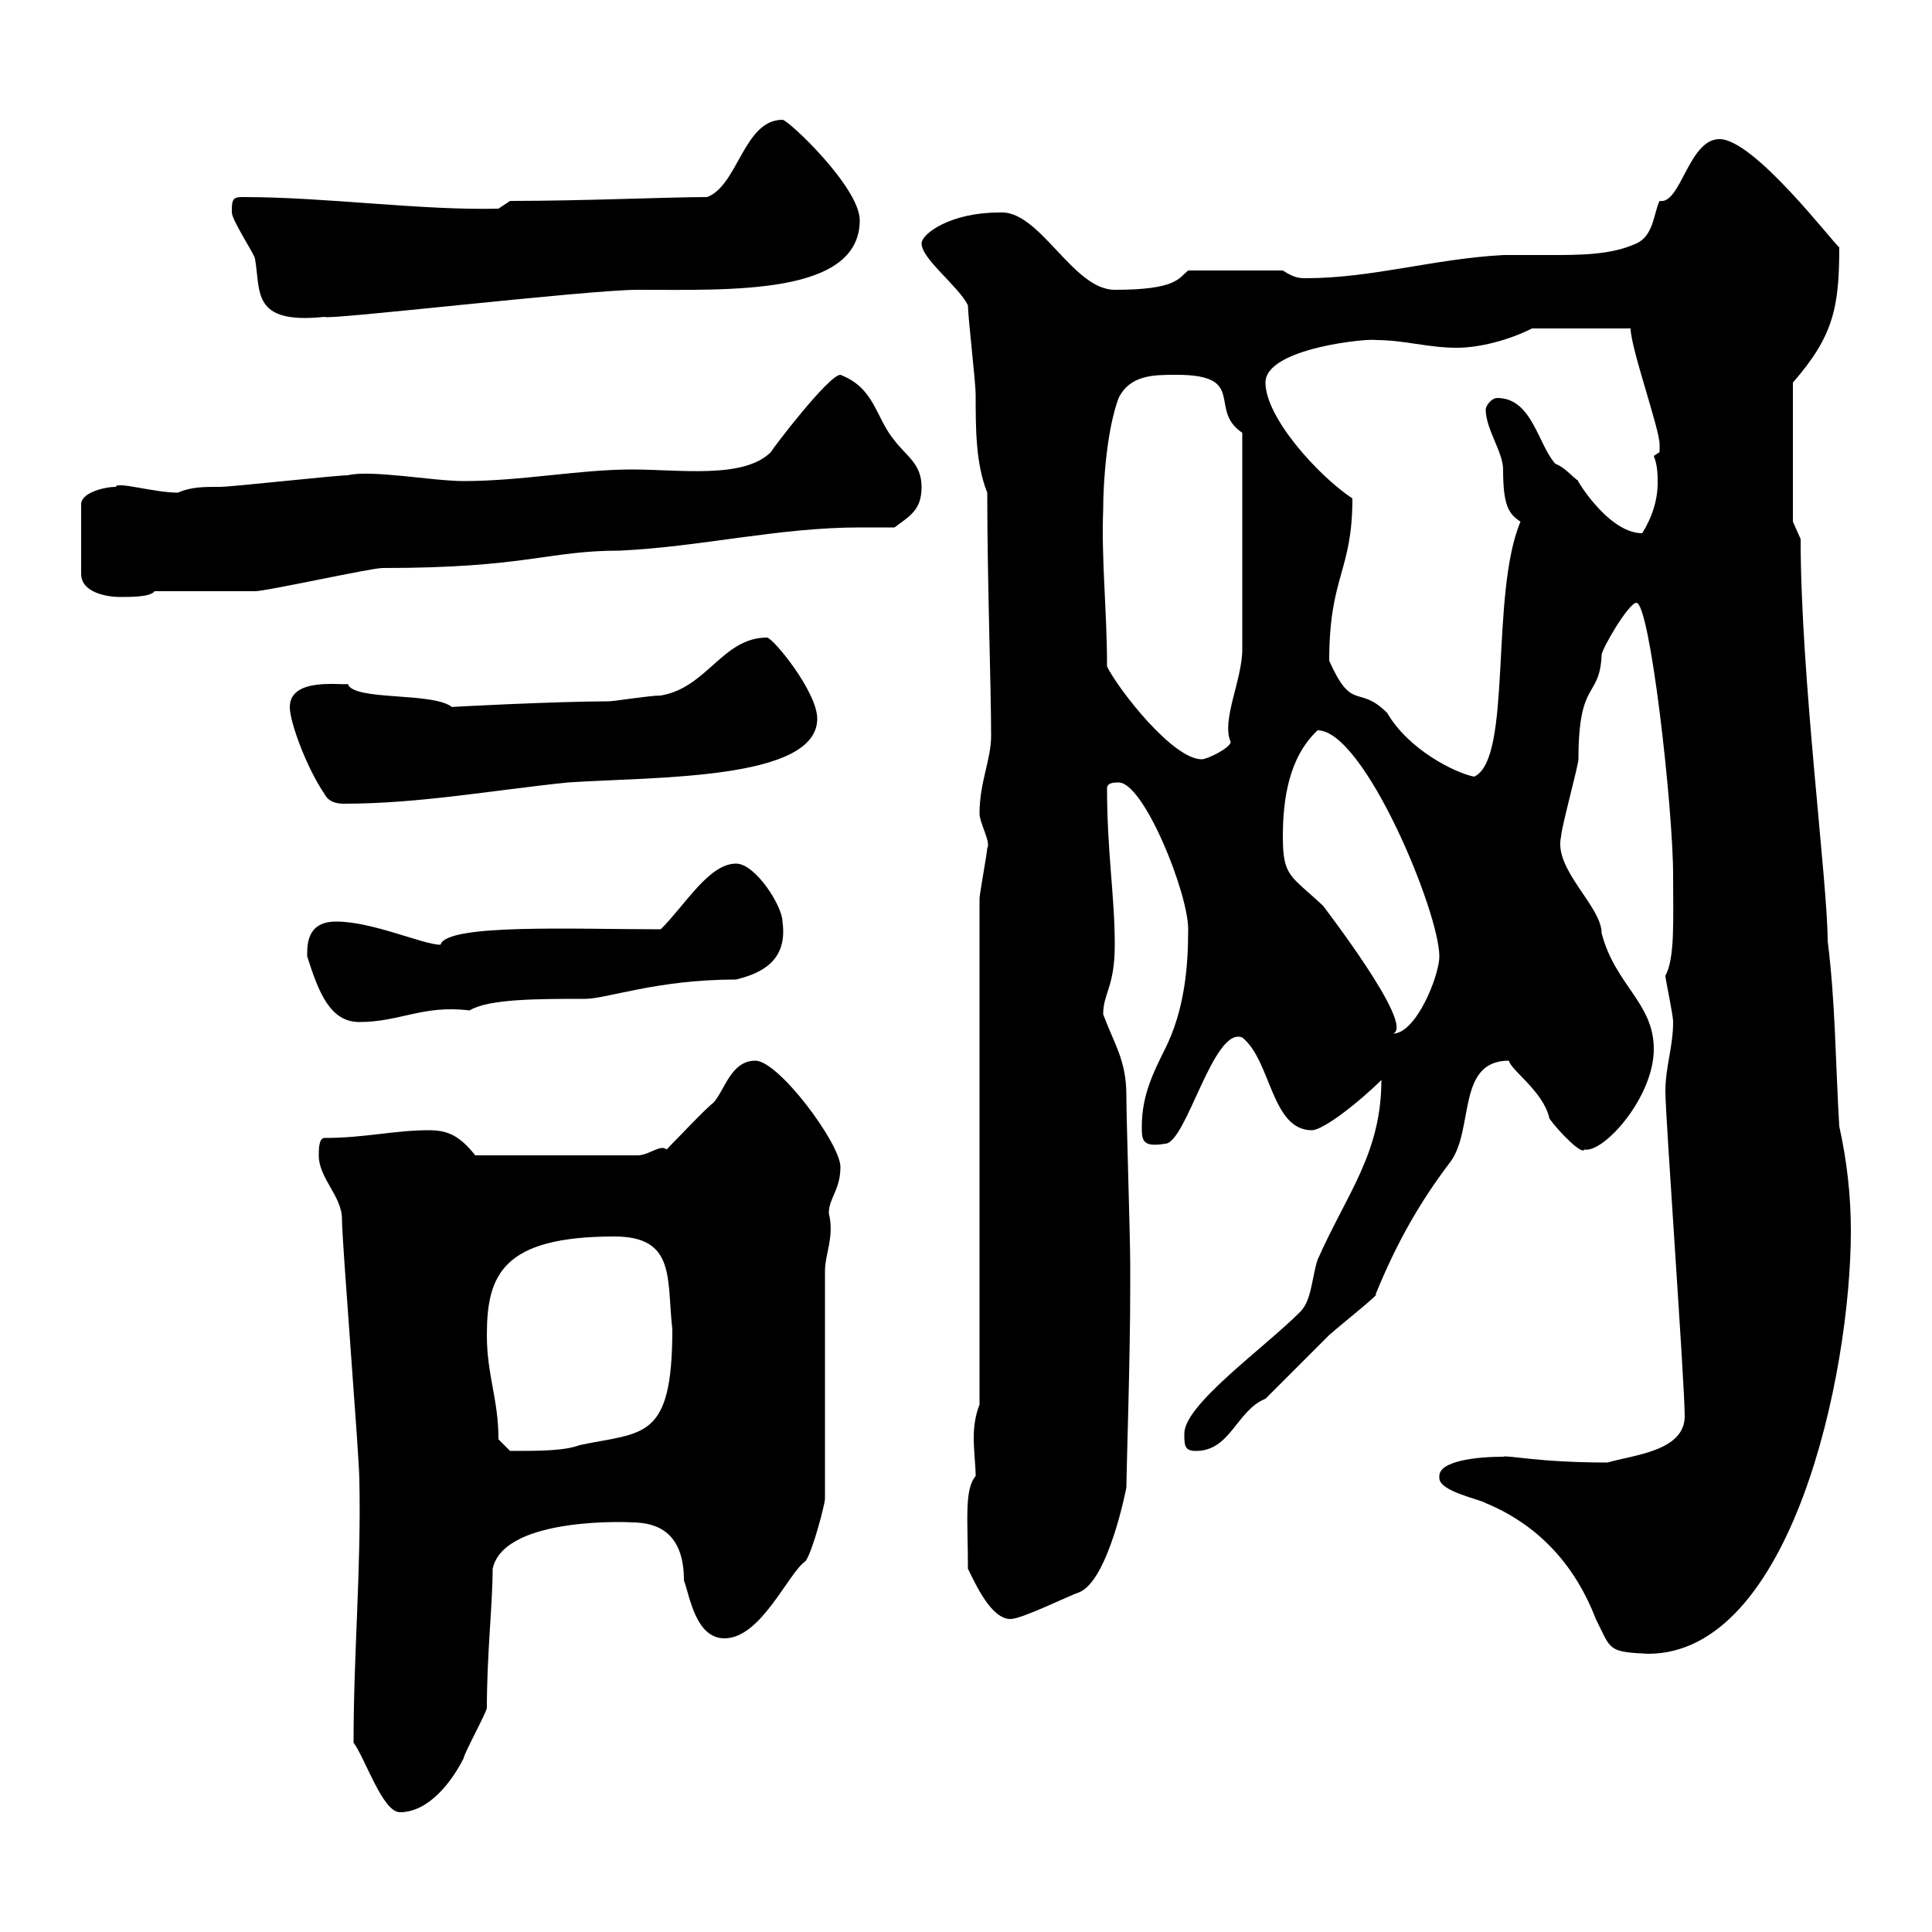 <svg xmlns="http://www.w3.org/2000/svg" xmlns:xlink="http://www.w3.org/1999/xlink" width="300" height="300"><path d="M54.90 270.60C56.70 273 59.40 281.40 62.10 281.40C66.60 281.40 70.20 276.60 72 273C72 272.40 75.60 265.80 75.60 265.20C75.60 256.80 76.50 249 76.50 243.60C78.30 235.20 99 236.40 98.10 236.40C102 236.40 106.20 237.90 106.20 245.40C107.10 247.80 108 254.40 112.50 254.40C118.20 254.40 122.40 244.20 125.10 242.40C126.30 240.60 128.10 233.40 128.10 232.80L128.10 197.40C128.10 194.70 129.60 192 128.70 188.40C128.70 186 130.50 184.80 130.50 181.20C130.50 177.60 120.90 164.70 117.30 164.70C113.40 164.70 112.50 169.50 110.70 171.30C109.80 171.90 104.40 177.60 103.50 178.50C102.60 177.60 100.80 179.40 99 179.40L73.80 179.40C71.40 176.40 69.60 175.50 66.60 175.50C61.20 175.50 56.70 176.70 50.40 176.70C49.50 176.70 49.50 178.50 49.50 179.40C49.50 183 53.10 185.70 53.10 189.30C53.10 192.90 55.80 226.20 55.80 229.80C56.10 243.60 54.90 256.50 54.90 270.60ZM223.50 229.20C223.50 229.20 223.50 229.50 223.50 229.50C223.50 231.60 229.80 232.80 230.70 233.40C239.40 237 244.80 243.60 247.80 251.40C250.20 256.20 249.60 256.50 255.90 256.80C278.10 256.80 287.40 213.60 287.40 191.10C287.40 185.70 286.80 180.30 285.60 174.90C285 164.70 285 155.70 283.80 146.10C283.80 137.10 279.60 105 279.60 83.70C279.60 83.70 278.40 81 278.40 81L278.40 59.40C284.70 52.20 285.60 47.70 285.60 38.40C284.70 37.80 272.40 21.60 267 21.60C262.20 21.60 261 31.80 257.70 31.20C256.80 33 256.80 36.60 254.10 37.80C250.20 39.60 245.40 39.60 240.60 39.60C238.20 39.60 235.80 39.60 233.40 39.60C222.60 40.20 213 43.20 202.80 43.20C201.90 43.20 201 43.20 199.20 42L184.50 42C183 43.20 182.70 45 173.10 45C166.50 45 161.40 32.40 155.10 33C147.60 33 143.10 36.30 143.10 37.80C143.10 40.20 148.80 44.40 150.30 47.40C150.30 49.20 151.50 59.40 151.50 61.20C151.50 66.60 151.50 72 153.30 76.50C153.30 90.30 153.90 106.50 153.90 114.30C153.90 117.90 152.10 121.50 152.10 126.30C152.10 127.80 153.90 130.80 153.30 131.70C153.30 132.30 152.10 138.90 152.10 139.50L152.10 218.10C151.50 219.60 151.20 221.40 151.20 223.20C151.20 225.30 151.50 227.70 151.50 229.20C149.70 231.30 150.30 236.10 150.30 243.60C151.50 246 153.90 251.40 156.90 251.40C158.70 251.40 165.90 247.80 167.70 247.20C172.20 245.10 174.90 231 174.90 231C174.90 228.90 175.50 210.90 175.50 200.10L175.50 196.50C175.50 192 174.90 173.70 174.90 170.10C174.90 164.70 173.10 162.30 171.30 157.50C171.30 154.20 173.10 153.30 173.10 146.70C173.10 139.20 171.90 132.30 171.90 122.40C171.90 121.50 173.10 121.50 173.70 121.50C177.60 121.50 184.50 138.60 184.50 144.30C184.50 150.30 183.90 156.90 180.90 162.90C179.10 166.50 177.30 170.10 177.30 174.90C177.30 177 177.30 178.20 180.90 177.60C184.20 177.60 188.40 159.30 192.90 161.10C197.40 164.70 197.40 175.50 203.70 175.50C205.50 175.50 211.20 171 214.50 167.70C214.50 179.10 209.10 185.40 204.60 195.60C203.70 198.30 203.70 201.90 201.90 203.70C196.20 209.40 183.90 218.10 183.90 222.60C183.90 224.40 183.90 225.30 185.70 225.30C191.10 225.30 192 219 196.50 217.20C198.30 215.40 204.60 209.10 206.40 207.30C208.80 205.20 214.50 200.70 213.60 201C216.90 192.90 220.50 186.60 225.30 180.30C228.90 175.20 226.20 164.70 234.30 164.70C234.60 166.20 239.70 169.50 240.60 173.70C242.10 175.80 245.70 179.40 246 178.50C249 179.10 256.80 170.40 256.80 162.90C256.80 155.70 250.80 153 248.70 144.90C248.70 140.70 241.20 135 242.40 129.90C242.40 128.70 245.10 118.80 245.10 117.90C245.10 105.30 248.40 108.60 248.70 101.70C248.70 100.80 252.90 93.60 254.10 93.60C256.20 93.60 259.80 125.40 259.80 135.90C259.80 142.80 260.10 148.80 258.60 151.50C258.60 152.10 259.80 157.50 259.80 158.70C259.80 162.60 258.60 165.60 258.60 169.50C258.60 173.40 261.60 214.80 261.60 219.90C261.60 225.30 253.80 225.90 249.60 227.10C238.80 227.10 234 225.90 233.40 226.20C229.50 226.20 223.50 226.80 223.50 229.20ZM77.40 223.50C77.40 217.20 75.60 213.60 75.60 207.30C75.60 198 78 192 95.40 192C105 192 103.50 198.60 104.40 206.40C104.40 223.80 99.90 222.30 90 224.40C87.60 225.30 83.70 225.30 79.20 225.30ZM199.20 129.90C199.20 124.20 200.10 117.60 204.60 113.40C211.80 113.40 223.50 141.60 223.50 148.50C223.50 151.50 219.90 160.50 216.30 160.50C219.90 159.30 205.20 140.40 205.50 140.70C200.40 135.90 199.20 136.20 199.20 129.90ZM47.70 147.90C47.70 147.90 47.70 148.50 47.70 148.50C49.50 154.20 51.30 158.70 55.80 158.70C62.10 158.70 65.70 156 72.90 156.90C75.90 155.10 83.40 155.10 90.90 155.10C94.20 155.10 102 152.10 114.30 152.10C117.90 151.20 122.40 149.40 121.50 143.10C121.50 140.70 117.30 134.10 114.30 134.10C110.10 134.10 106.50 140.40 102.60 144.30C89.10 144.30 69.30 143.40 68.40 146.70C65.70 146.70 57.90 143.10 52.20 143.10C49.50 143.10 47.70 144.30 47.70 147.90ZM50.40 123.30C51 124.50 52.20 124.80 53.40 124.80C65.10 124.80 76.50 122.70 88.20 121.50C101.70 120.60 126.90 121.20 126.90 111.60C126.90 107.40 120 99 119.10 99C112.20 99 109.80 106.80 102.60 108C100.80 108 95.40 108.90 94.50 108.90C86.70 108.90 68.70 109.80 70.20 109.80C67.20 107.40 54.90 108.90 54 106.20C53.40 106.50 45 105 45 109.80C45 112.20 47.70 119.40 50.40 123.30ZM206.40 102.60C206.40 89.40 210 88.80 210 77.40C204.60 73.80 196.50 64.80 196.50 59.40C196.50 54 212.70 52.50 213.60 52.80C218.10 52.80 221.70 54 226.20 54C229.80 54 234.30 52.80 237.90 51L253.20 51C253.20 54 257.70 66.60 257.70 69C257.70 69 257.70 69 257.70 70.20C257.70 70.20 256.80 70.80 256.80 70.80C257.40 72.30 257.40 73.80 257.40 75C257.40 77.70 256.50 80.40 255 82.80C249.30 82.80 243.90 72.90 245.10 74.70C243.90 73.80 243 72.60 241.50 72C238.80 69 237.90 61.80 232.50 61.80C231.60 61.80 230.70 63 230.70 63.60C230.70 66.60 233.40 70.20 233.40 72.90C233.40 78.60 234.30 79.80 236.10 81C231.30 92.40 234.90 117.90 228.90 120.60C225.90 120 218.70 116.40 215.40 110.70C210.90 106.20 210 110.70 206.40 102.60ZM171.90 103.50C171.90 94.80 171 87 171.30 79.20C171.30 74.70 171.90 66.60 173.70 61.80C175.50 58.20 179.10 58.20 182.70 58.20C193.80 58.20 187.50 63.60 192.90 67.20L192.90 100.80C192.90 105.60 189.60 111.90 191.10 115.20C191.10 116.10 187.50 117.90 186.60 117.90C182.10 117.90 173.70 107.10 171.90 103.50ZM18 75.60C16.20 75.60 12.60 76.50 12.60 78.30L12.60 89.10C12.60 92.10 16.80 92.70 18.60 92.70C20.40 92.70 23.40 92.70 24 91.80C27 91.80 36.60 91.80 39.60 91.80C41.40 91.80 57.60 88.20 59.40 88.20C81.90 88.20 84.90 85.50 96.30 85.50C108.90 84.90 120.90 81.90 133.50 81.90C135.30 81.90 137.10 81.90 138.90 81.90C141.30 80.10 143.10 79.20 143.10 75.60C143.10 72 140.70 70.80 138.90 68.40C135.90 64.80 135.90 60.30 130.50 58.20C128.70 58.20 120 69.60 119.70 70.20C115.50 74.40 105.60 72.90 98.10 72.90C90 72.90 81 74.70 72 74.70C67.20 74.70 57.60 72.90 54 73.80C52.20 73.80 36 75.60 34.20 75.60C31.50 75.60 29.70 75.60 27.60 76.50C24 76.50 18 74.70 18 75.60ZM36 32.40C36 32.40 36 33 36 33C36 34.20 39.60 39.60 39.60 40.20C40.50 45.30 39 50.40 50.40 49.20C50.40 49.80 91.20 45 99 45C113.40 45 133.50 45.90 133.50 34.20C133.50 29.10 122.40 18.60 121.50 18.60C115.50 18.60 114.60 28.80 109.80 30.60C103.80 30.60 90.60 31.20 79.20 31.20L77.40 32.40C65.40 32.70 50.70 30.60 37.80 30.60C36.60 30.60 36 30.60 36 32.40Z"/></svg>